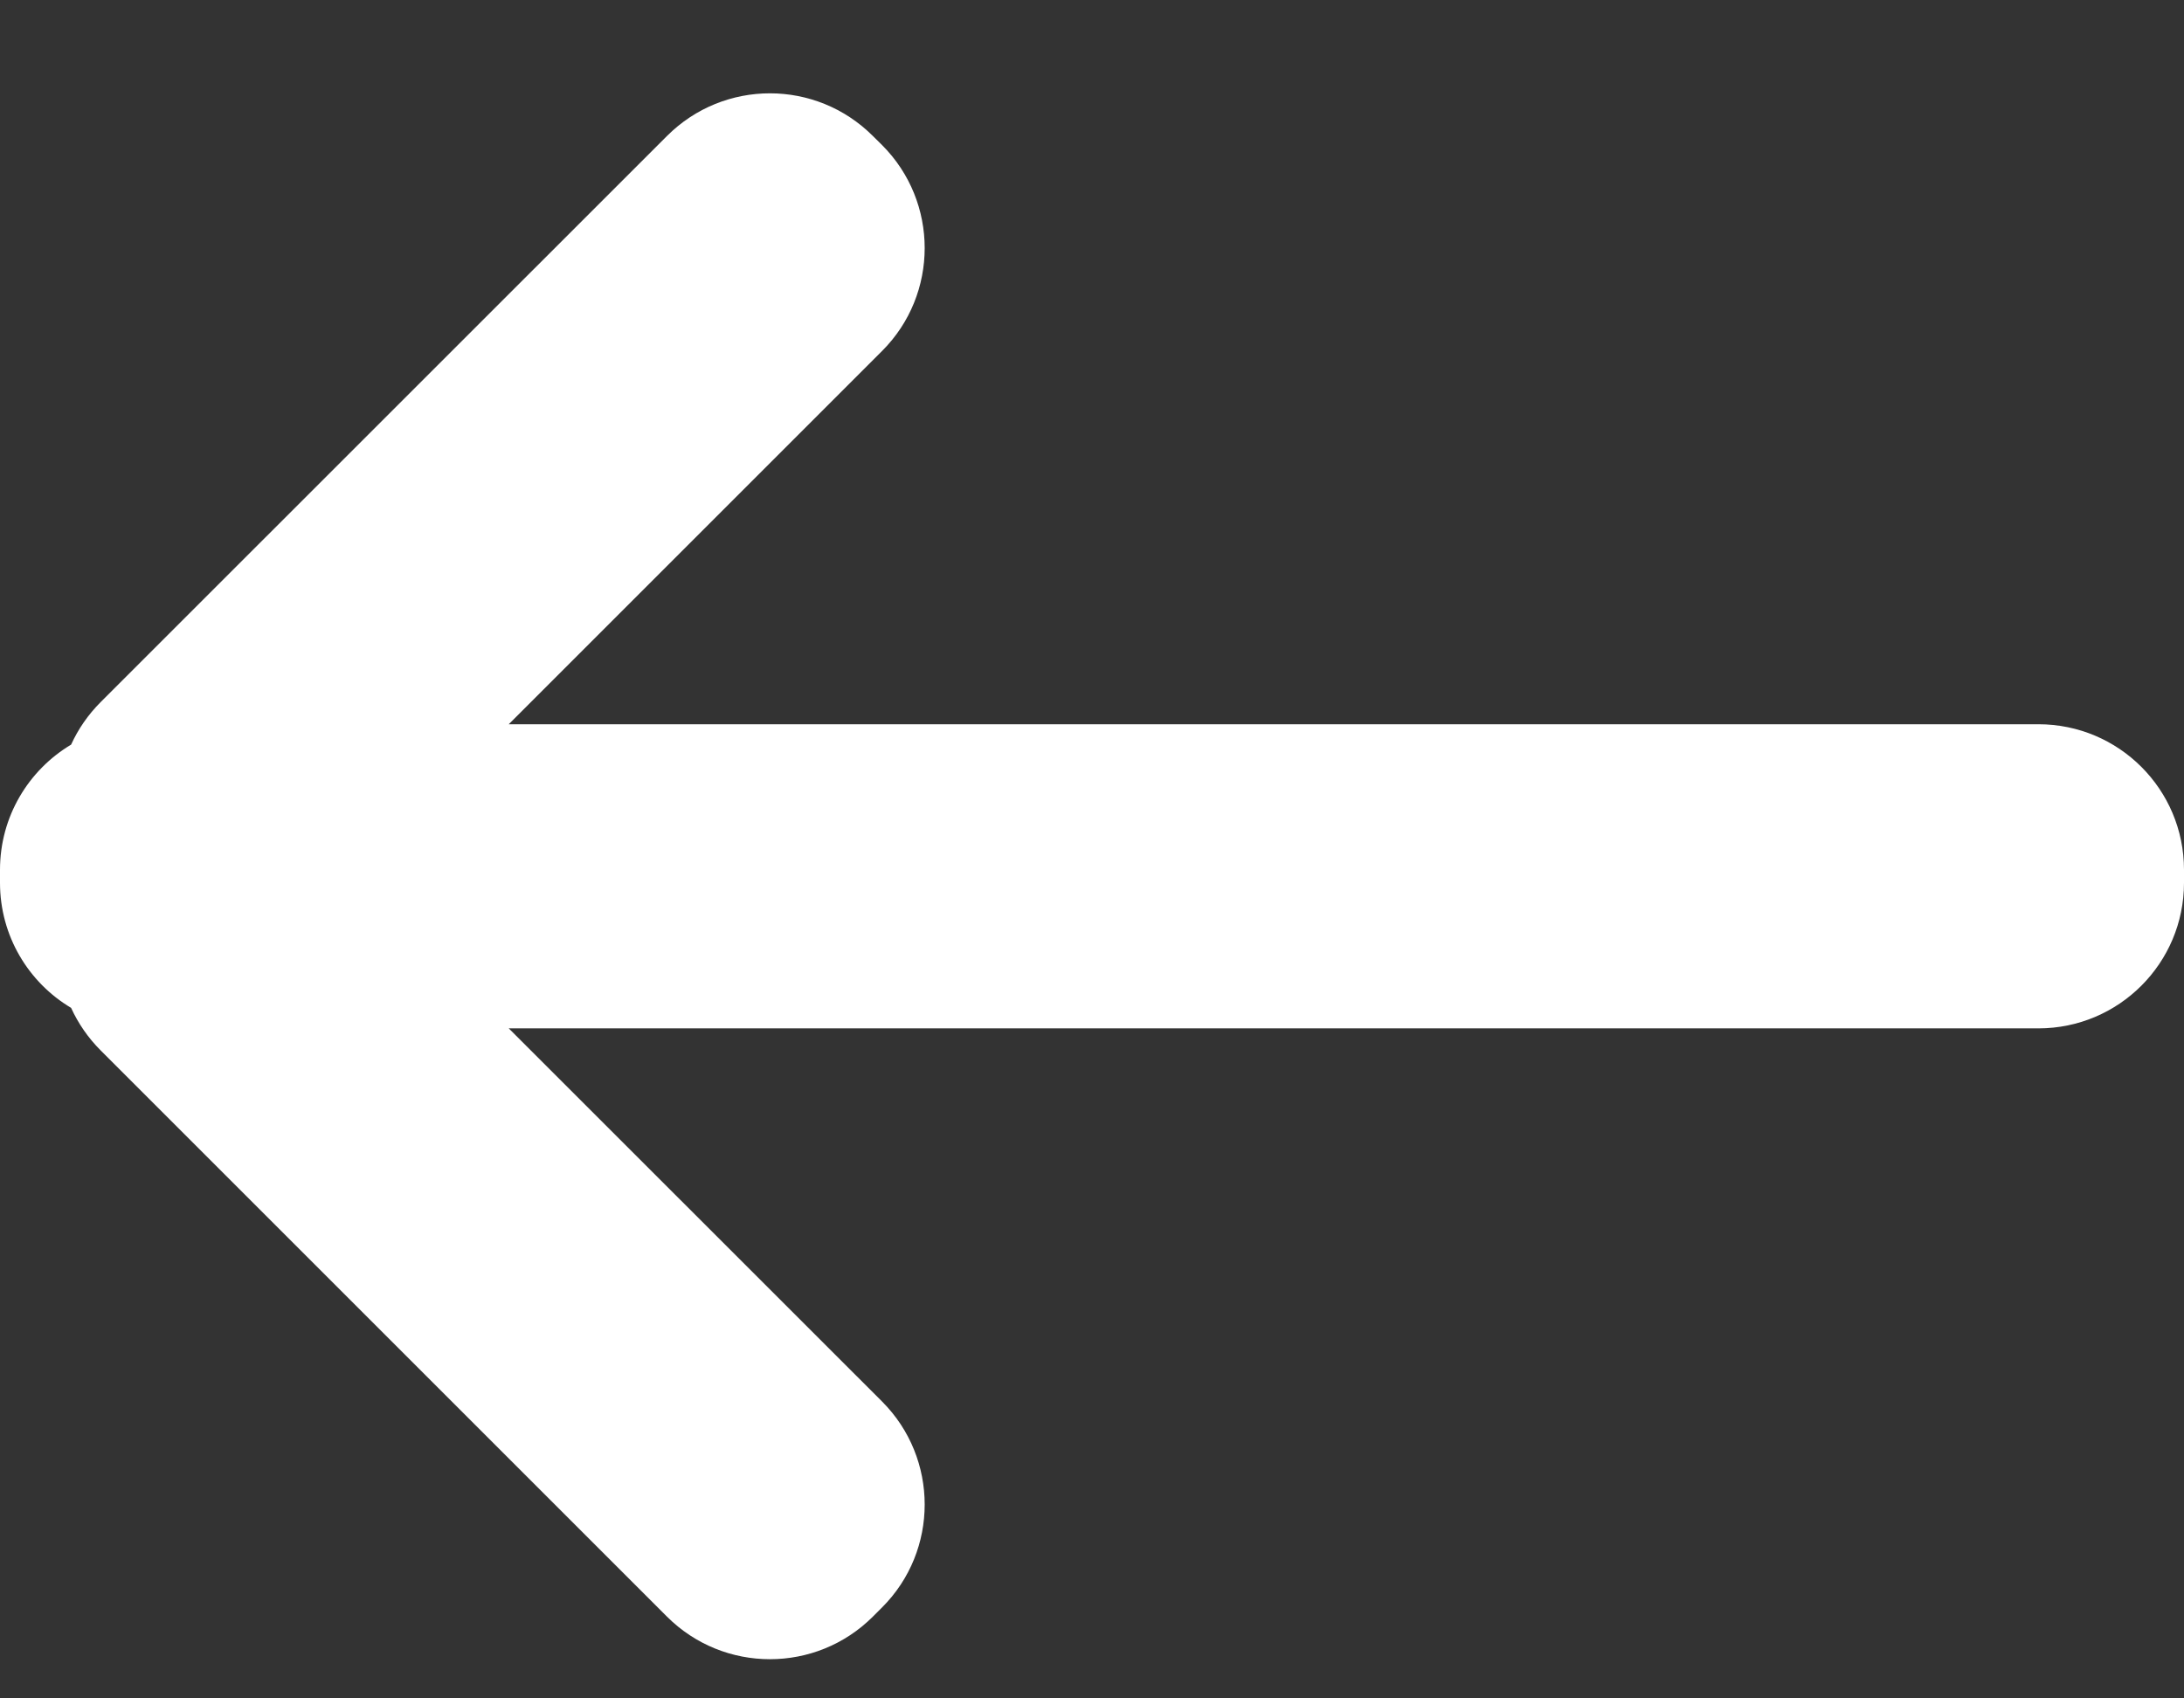 <svg width="18" height="14" viewBox="0 0 18 14" fill="none" xmlns="http://www.w3.org/2000/svg">
<rect x="0" y="0" width="18" height="14" fill="#333333" stroke="none"/>
<path fill-rule="evenodd" clip-rule="evenodd" d="M4.193 5.97H16.8C17.463 5.97 18 6.507 18 7.17V7.277C18 7.939 17.463 8.477 16.8 8.477H4.193L7.27 11.553C7.738 12.022 7.738 12.782 7.27 13.25L7.194 13.326C6.725 13.794 5.966 13.794 5.497 13.326L0.83 8.659C0.725 8.554 0.644 8.435 0.586 8.308C0.235 8.099 0 7.715 0 7.277V7.17C0 6.731 0.235 6.348 0.586 6.138C0.644 6.011 0.725 5.892 0.83 5.787L5.497 1.121C5.966 0.652 6.725 0.652 7.194 1.121L7.27 1.196C7.738 1.665 7.738 2.425 7.27 2.893L4.193 5.97Z" fill="white"/>
</svg>
